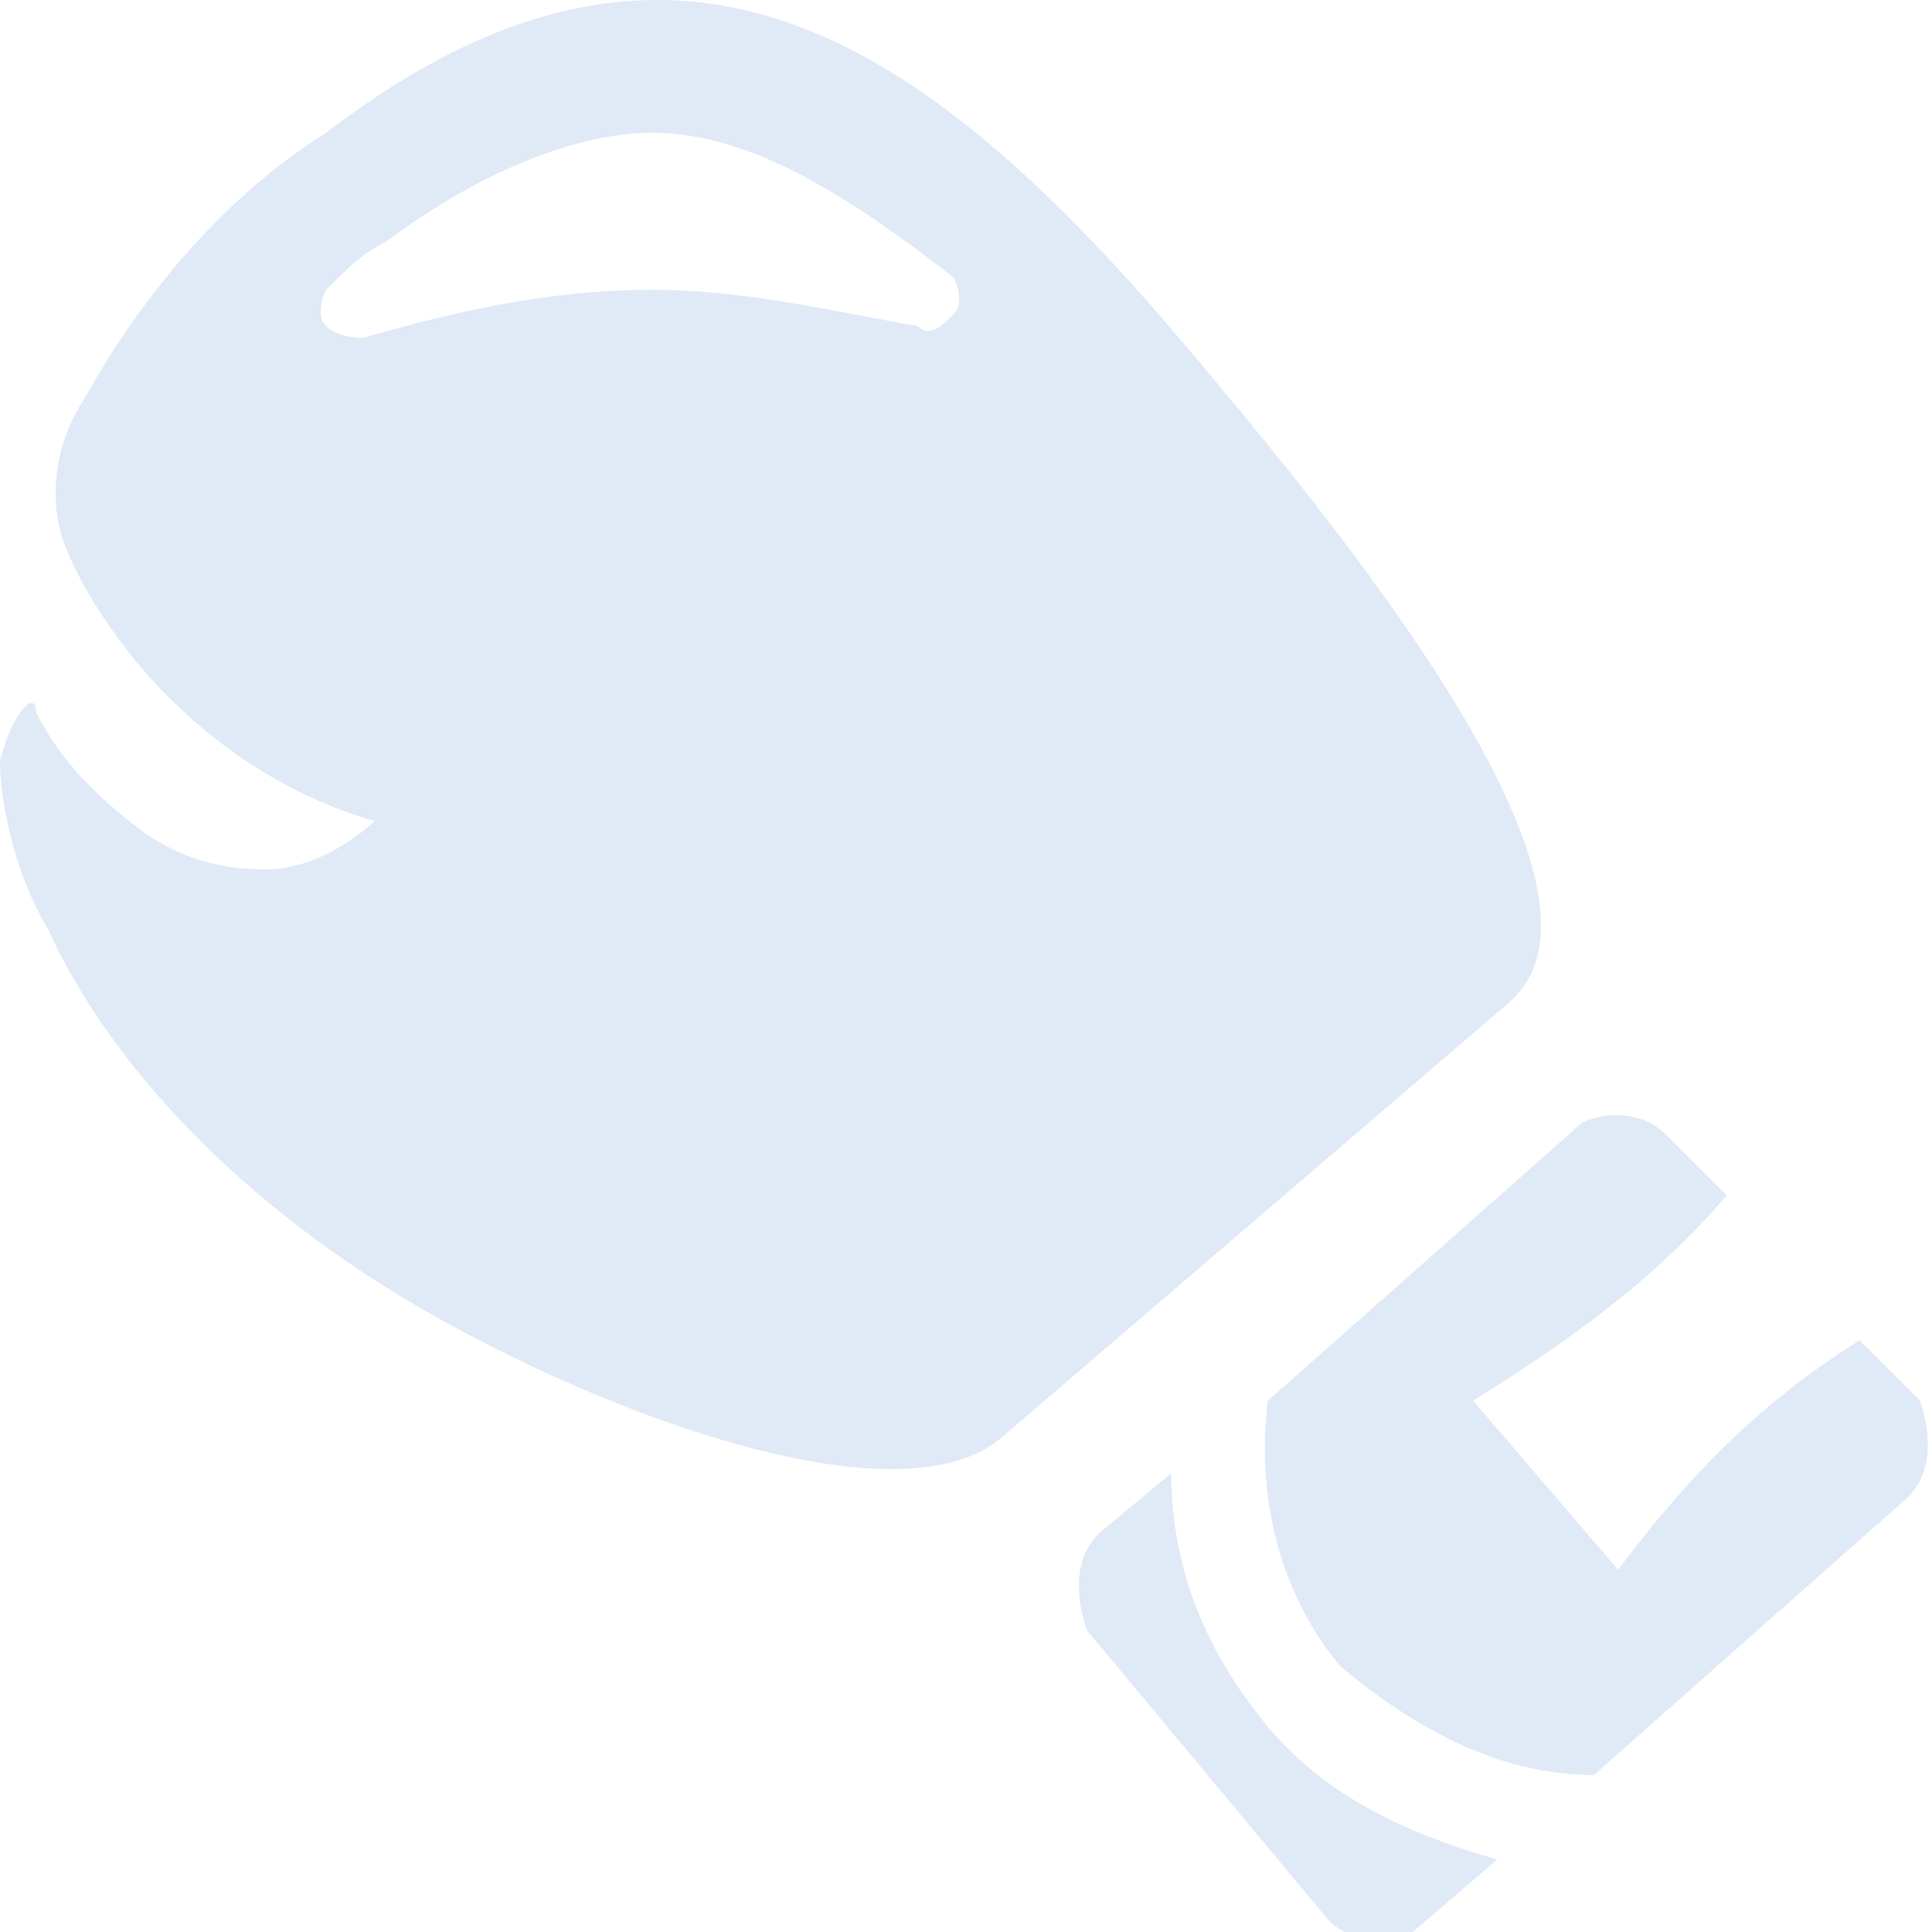 <?xml version="1.0" encoding="utf-8"?>
<!-- Generator: Adobe Illustrator 25.4.1, SVG Export Plug-In . SVG Version: 6.00 Build 0)  -->
<!DOCTYPE svg PUBLIC "-//W3C//DTD SVG 1.1//EN" "http://www.w3.org/Graphics/SVG/1.1/DTD/svg11.dtd">
<svg version="1.1" id="Layer_1" xmlns="http://www.w3.org/2000/svg" xmlns:xlink="http://www.w3.org/1999/xlink" x="0px" y="0px"
	 width="16px" height="16px" viewBox="0 0 16 16" style="enable-background:new 0 0 16 16;" xml:space="preserve">
<path style="fill:#E0E9F6;" d="M9.1,12.7c-0.2,0.2-0.2,0.5-0.1,0.8l2,2.4c0.2,0.2,0.5,0.2,0.7,0.1l0.7-0.6c-0.7-0.2-1.4-0.5-1.9-1.1
	S9.7,13,9.7,12.2L9.1,12.7L9.1,12.7z M13.2,14.7l2.6-2.3c0.2-0.2,0.2-0.5,0.1-0.8l-0.5-0.5c-0.8,0.5-1.4,1.1-2,1.9l-1.2-1.4
	c0.8-0.5,1.5-1,2.1-1.7l-0.5-0.5c-0.2-0.2-0.5-0.2-0.7-0.1l-2.6,2.3c-0.1,0.8,0.1,1.6,0.6,2.2C11.7,14.3,12.4,14.7,13.2,14.7z
	 M0.4,7.7C0.9,8.8,2,10,3.6,10.9s3.9,1.7,4.7,1l4.2-3.6c0.8-0.7-0.3-2.6-2.4-5.1C7.8,0.4,5.7-1.2,2.7,1.1c-0.8,0.5-1.5,1.3-2,2.2
	C0.5,3.6,0.4,4,0.5,4.4s0.9,1.9,2.6,2.4c0,0-0.4,0.4-0.9,0.4c-0.4,0-0.7-0.1-1-0.3c-0.4-0.3-0.7-0.6-0.9-1c0-0.2-0.2,0-0.3,0.4
	C0,6.6,0.1,7.2,0.4,7.7L0.4,7.7z M3,2.8c0,0-0.2,0-0.3-0.1s0-0.3,0-0.3C2.9,2.2,3,2.1,3.2,2C4,1.4,4.8,1.1,5.4,1.1
	c0.8,0,1.6,0.5,2.5,1.2c0,0,0.1,0.2,0,0.3S7.7,2.8,7.6,2.7C7,2.6,6.2,2.4,5.4,2.4C4.5,2.4,3.7,2.6,3,2.8L3,2.8z"/>
</svg>
